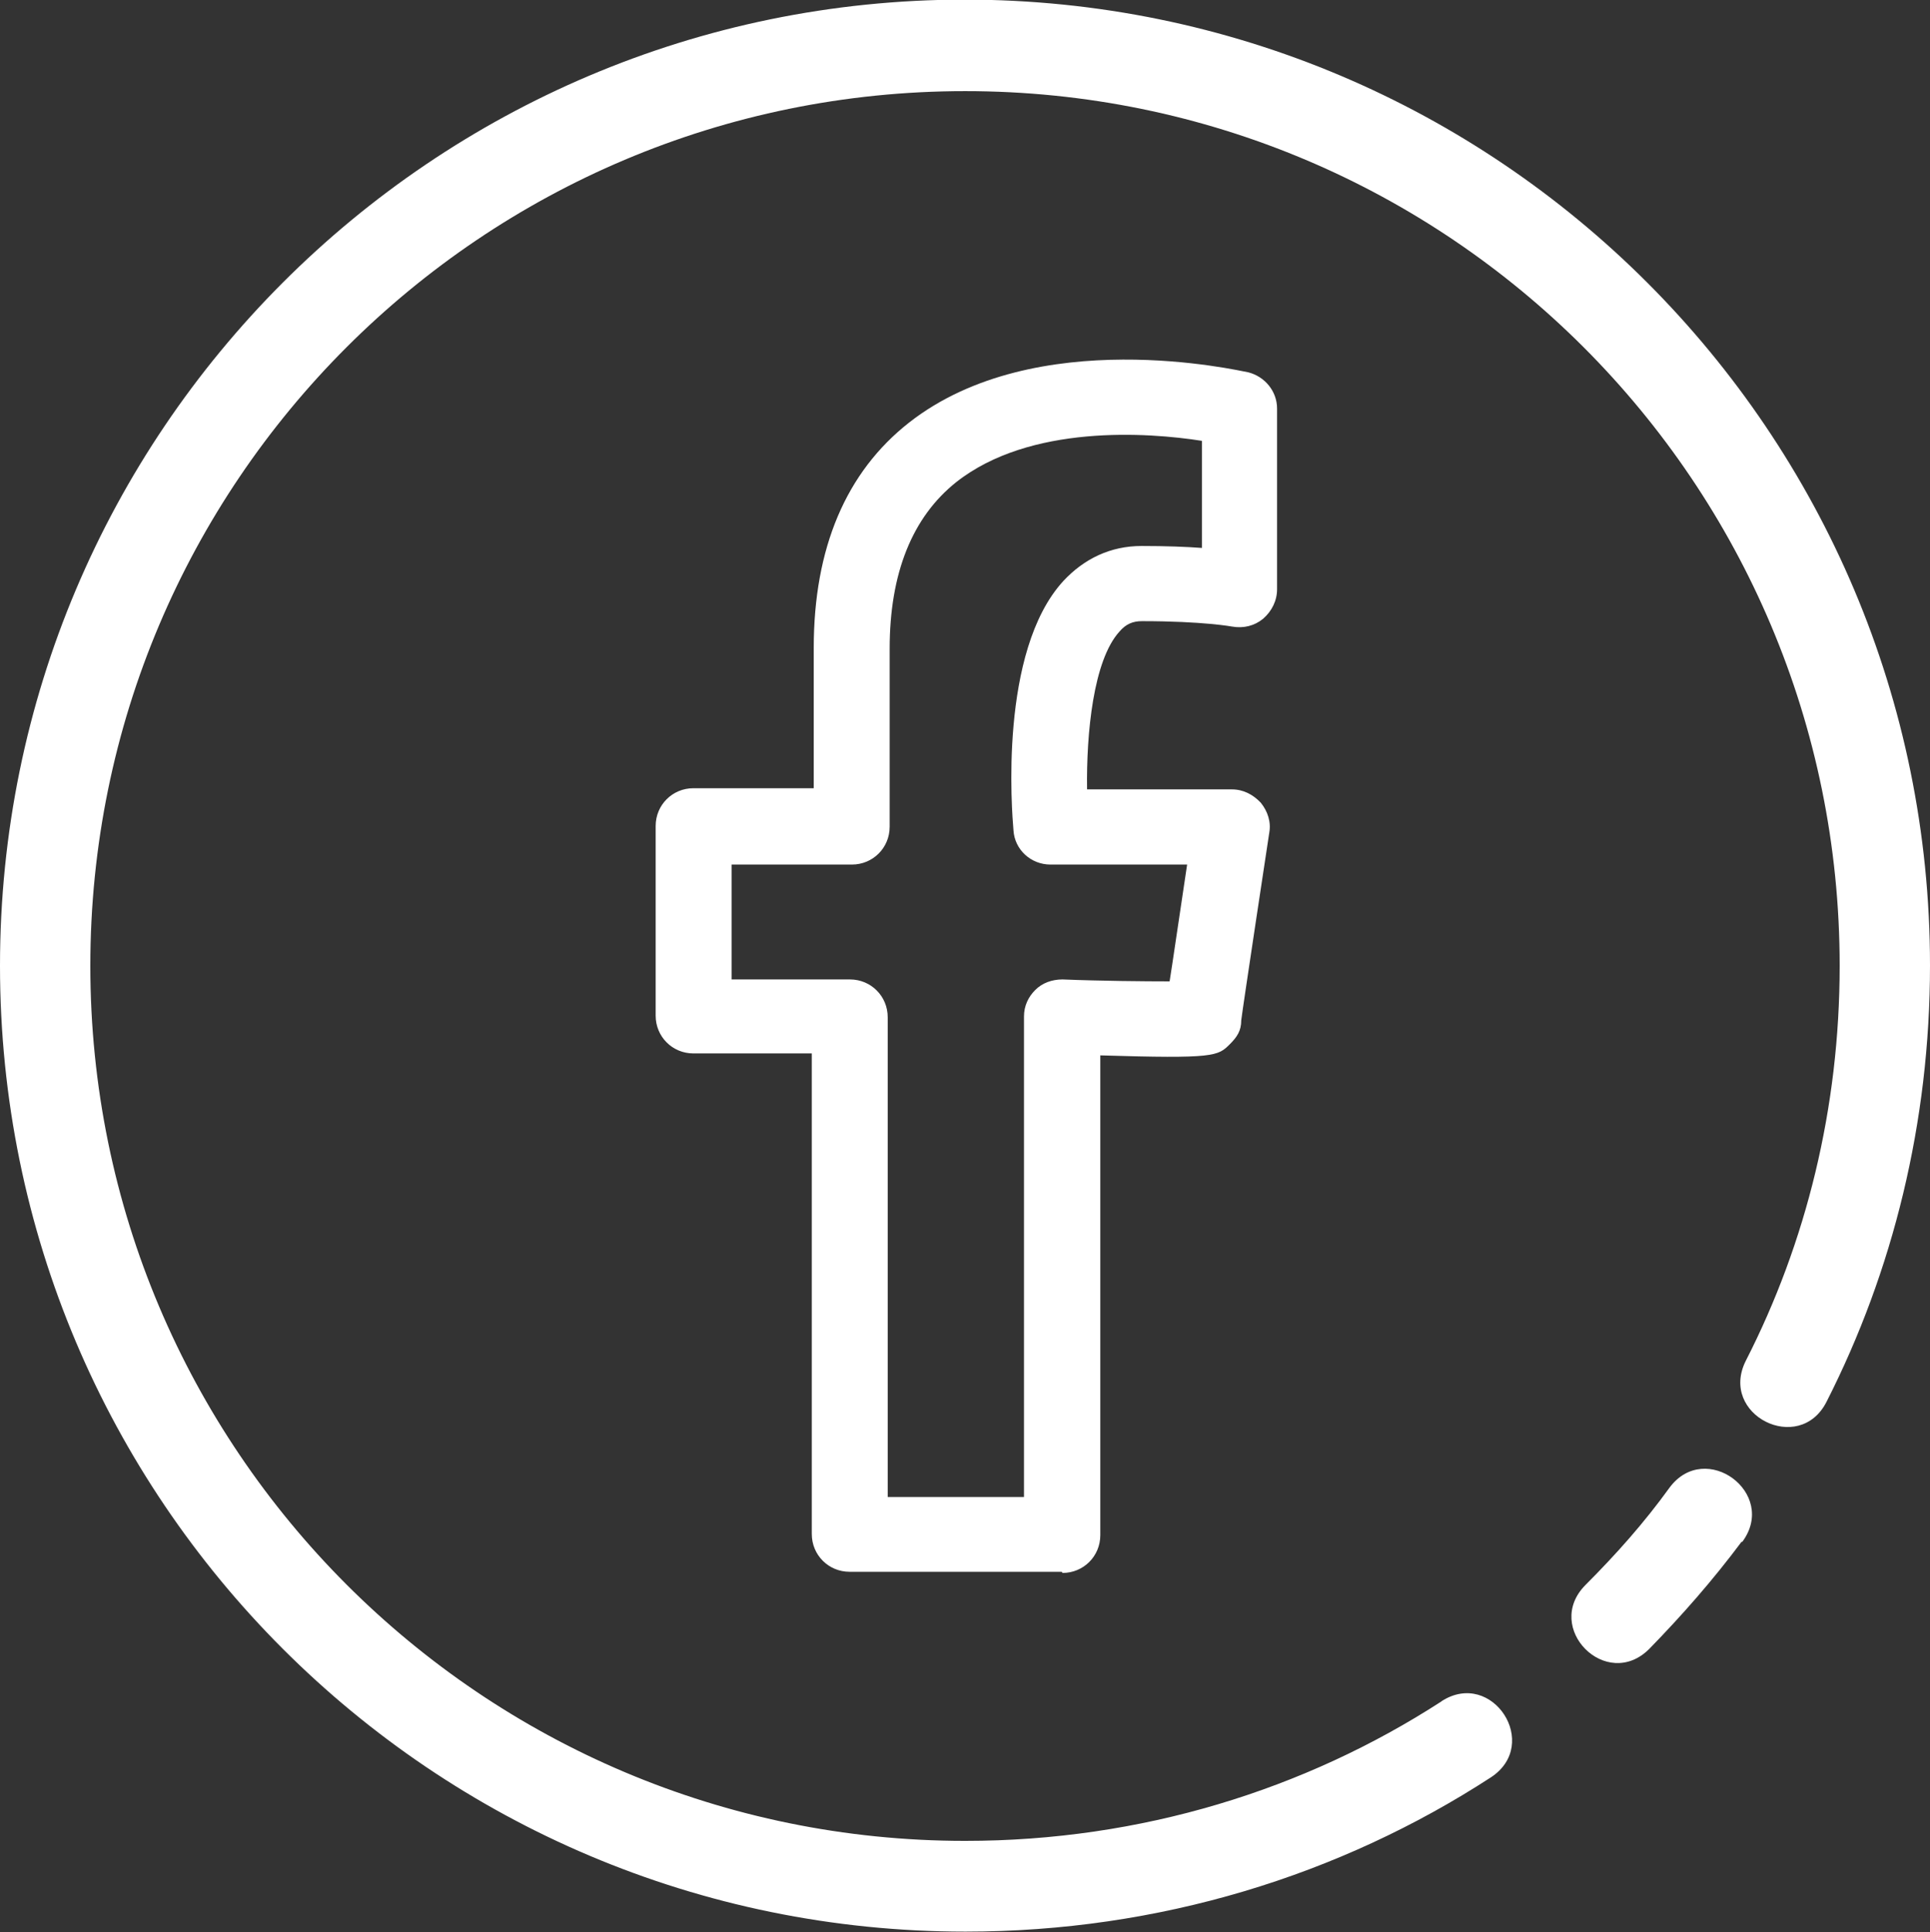 <?xml version="1.0" encoding="utf-8"?>
<!-- Generator: Adobe Illustrator 27.8.0, SVG Export Plug-In . SVG Version: 6.00 Build 0)  -->
<svg version="1.1" id="Layer_2_00000094612002955777155120000011706096322664226710_"
	 xmlns="http://www.w3.org/2000/svg" xmlns:xlink="http://www.w3.org/1999/xlink" x="0px" y="0px" viewBox="0 0 495.7 496.1"
	 style="enable-background:new 0 0 495.7 496.1;" xml:space="preserve">
<rect x="0" y="0" width="495.7" height="496.1" fill="#333333" stroke="none"/>
<style type="text/css">
	.st0{fill:#FFFFFF;}
</style>
<g id="Layer_51">
	<path class="st0" d="M272.7,403.6h-54.5c-5.4,0-9.7-4.3-9.7-9.7V270.5h-30.4c-5.4,0-9.7-4.3-9.7-9.7v-48.7c0-5.4,4.3-9.7,9.7-9.7
		H209v-36c0-25.7,8.3-45.2,24.5-57.9c32.6-25.5,84.7-13.3,87.1-12.9c4.3,1.1,7.4,4.9,7.4,9.3v46.4c0,2.9-1.3,5.6-3.6,7.6
		c-2.2,1.8-5,2.5-7.9,2l0,0c0,0-7.4-1.4-23.2-1.4c-2.3,0-4.1,0.7-5.8,2.7c-6.7,7.4-8.5,26.1-8.3,40.5h37.2c2.9,0,5.4,1.3,7.4,3.4
		c1.8,2.2,2.7,5,2.2,7.7c0,0-6.8,44.8-7.2,48.2c0,2.7-1.1,4.3-2.9,6.1c-3.1,3.1-3.8,3.8-33.3,2.9v123.2c0,5.4-4.3,9.7-9.7,9.7
		L272.7,403.6L272.7,403.6z M227.7,384.4H263V261c0-2.7,1.1-5,2.9-6.8c1.8-1.8,4.3-2.7,7-2.7c9.7,0.4,21.2,0.5,27.5,0.5
		c0.9-5.6,2.2-14.8,4.5-30h-35.1c-5,0-9.2-3.8-9.5-8.8c-0.4-4.7-3.8-45.9,12.8-64c5.4-5.8,12.2-9,20.1-9c6.3,0,11.5,0.2,15.5,0.5
		v-27.5c-13.9-2.2-44.2-4.3-63.1,10.6c-11.3,9-17.1,23.4-17.1,42.8v45.7c0,5.4-4.3,9.7-9.7,9.7h-30.9v29.5h30.4
		c5.4,0,9.7,4.3,9.7,9.7v123.4L227.7,384.4L227.7,384.4z M447.3,395.9c-7.4,9.9-15.3,18.9-23.7,27.5c-11,11-27.3-5.4-16.4-16.4
		c7.9-7.9,15.1-16,21.6-25c9.2-12.4,27.9,1.4,18.7,13.9H447.3z M370.2,436.9c-35.1,22.7-77.2,35.8-122.3,35.8
		C123.8,472.7,23.2,372.1,23.2,248S123.8,23.4,247.9,23.4S472.5,123.9,472.5,248c0,36.5-8.6,71.1-24.1,101.4
		c-7,13.9,13.7,24.3,20.7,10.6c17.1-33.6,26.6-71.8,26.6-112.1c0-136.9-111-248-248-248C111,0,0,111,0,248s111,248,248,248
		c49.6,0,96.1-14.4,134.9-39.6c13-8.5,0.4-27.9-12.6-19.6L370.2,436.9L370.2,436.9z"/>
</g>
</svg>
